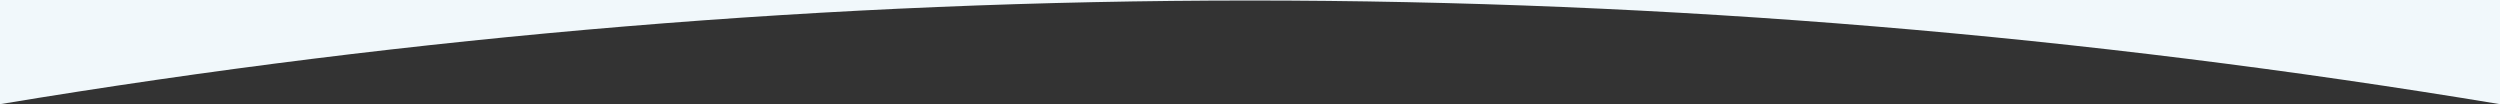 <?xml version="1.0" encoding="UTF-8"?> <svg xmlns="http://www.w3.org/2000/svg" width="1440" height="60" viewBox="0 0 1440 60"><rect x="0" y="0" width="1440" height="60" fill="#333333" stroke="none"/><path d="M1440 60V0H0v60C240 20.197 480 .296 720 .296S1200 20.197 1440 60z" fill="#F1F8FB" fill-rule="evenodd"></path></svg> 